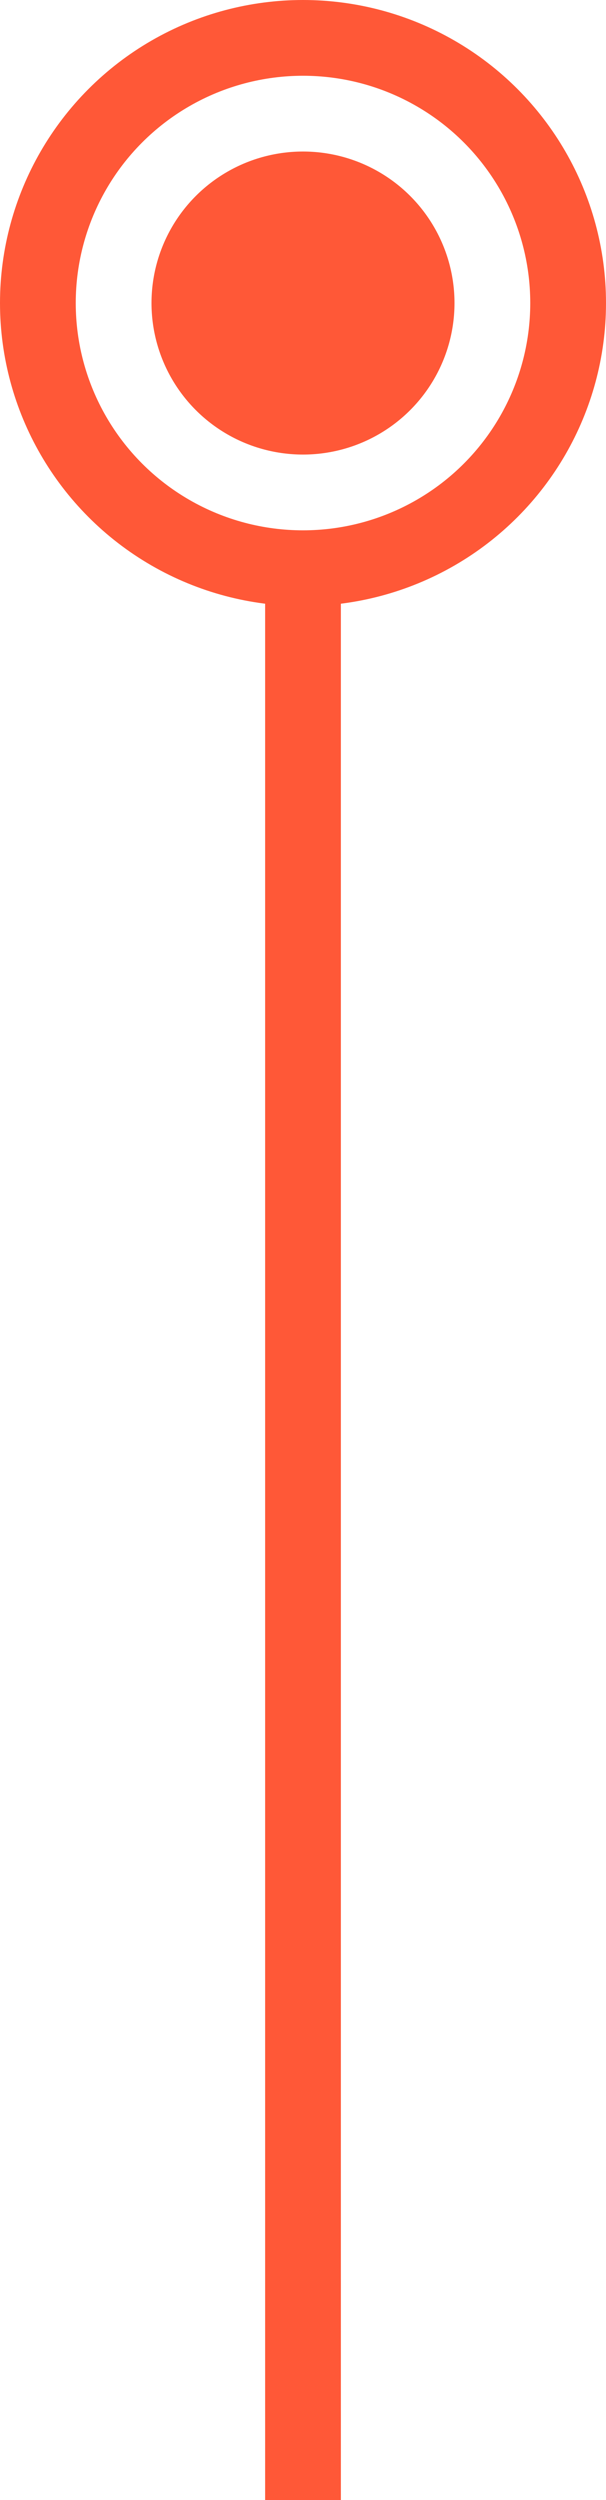 <svg xmlns="http://www.w3.org/2000/svg" width="16" height="66" viewBox="0 0 16 66" fill="none"><circle cx="8" cy="8" r="7" stroke="#FF5837" stroke-width="2"></circle><circle cx="8" cy="8" r="4" fill="#FF5837"></circle><path d="M8 15L8 66" stroke="#FF5837" stroke-width="2"></path></svg>
